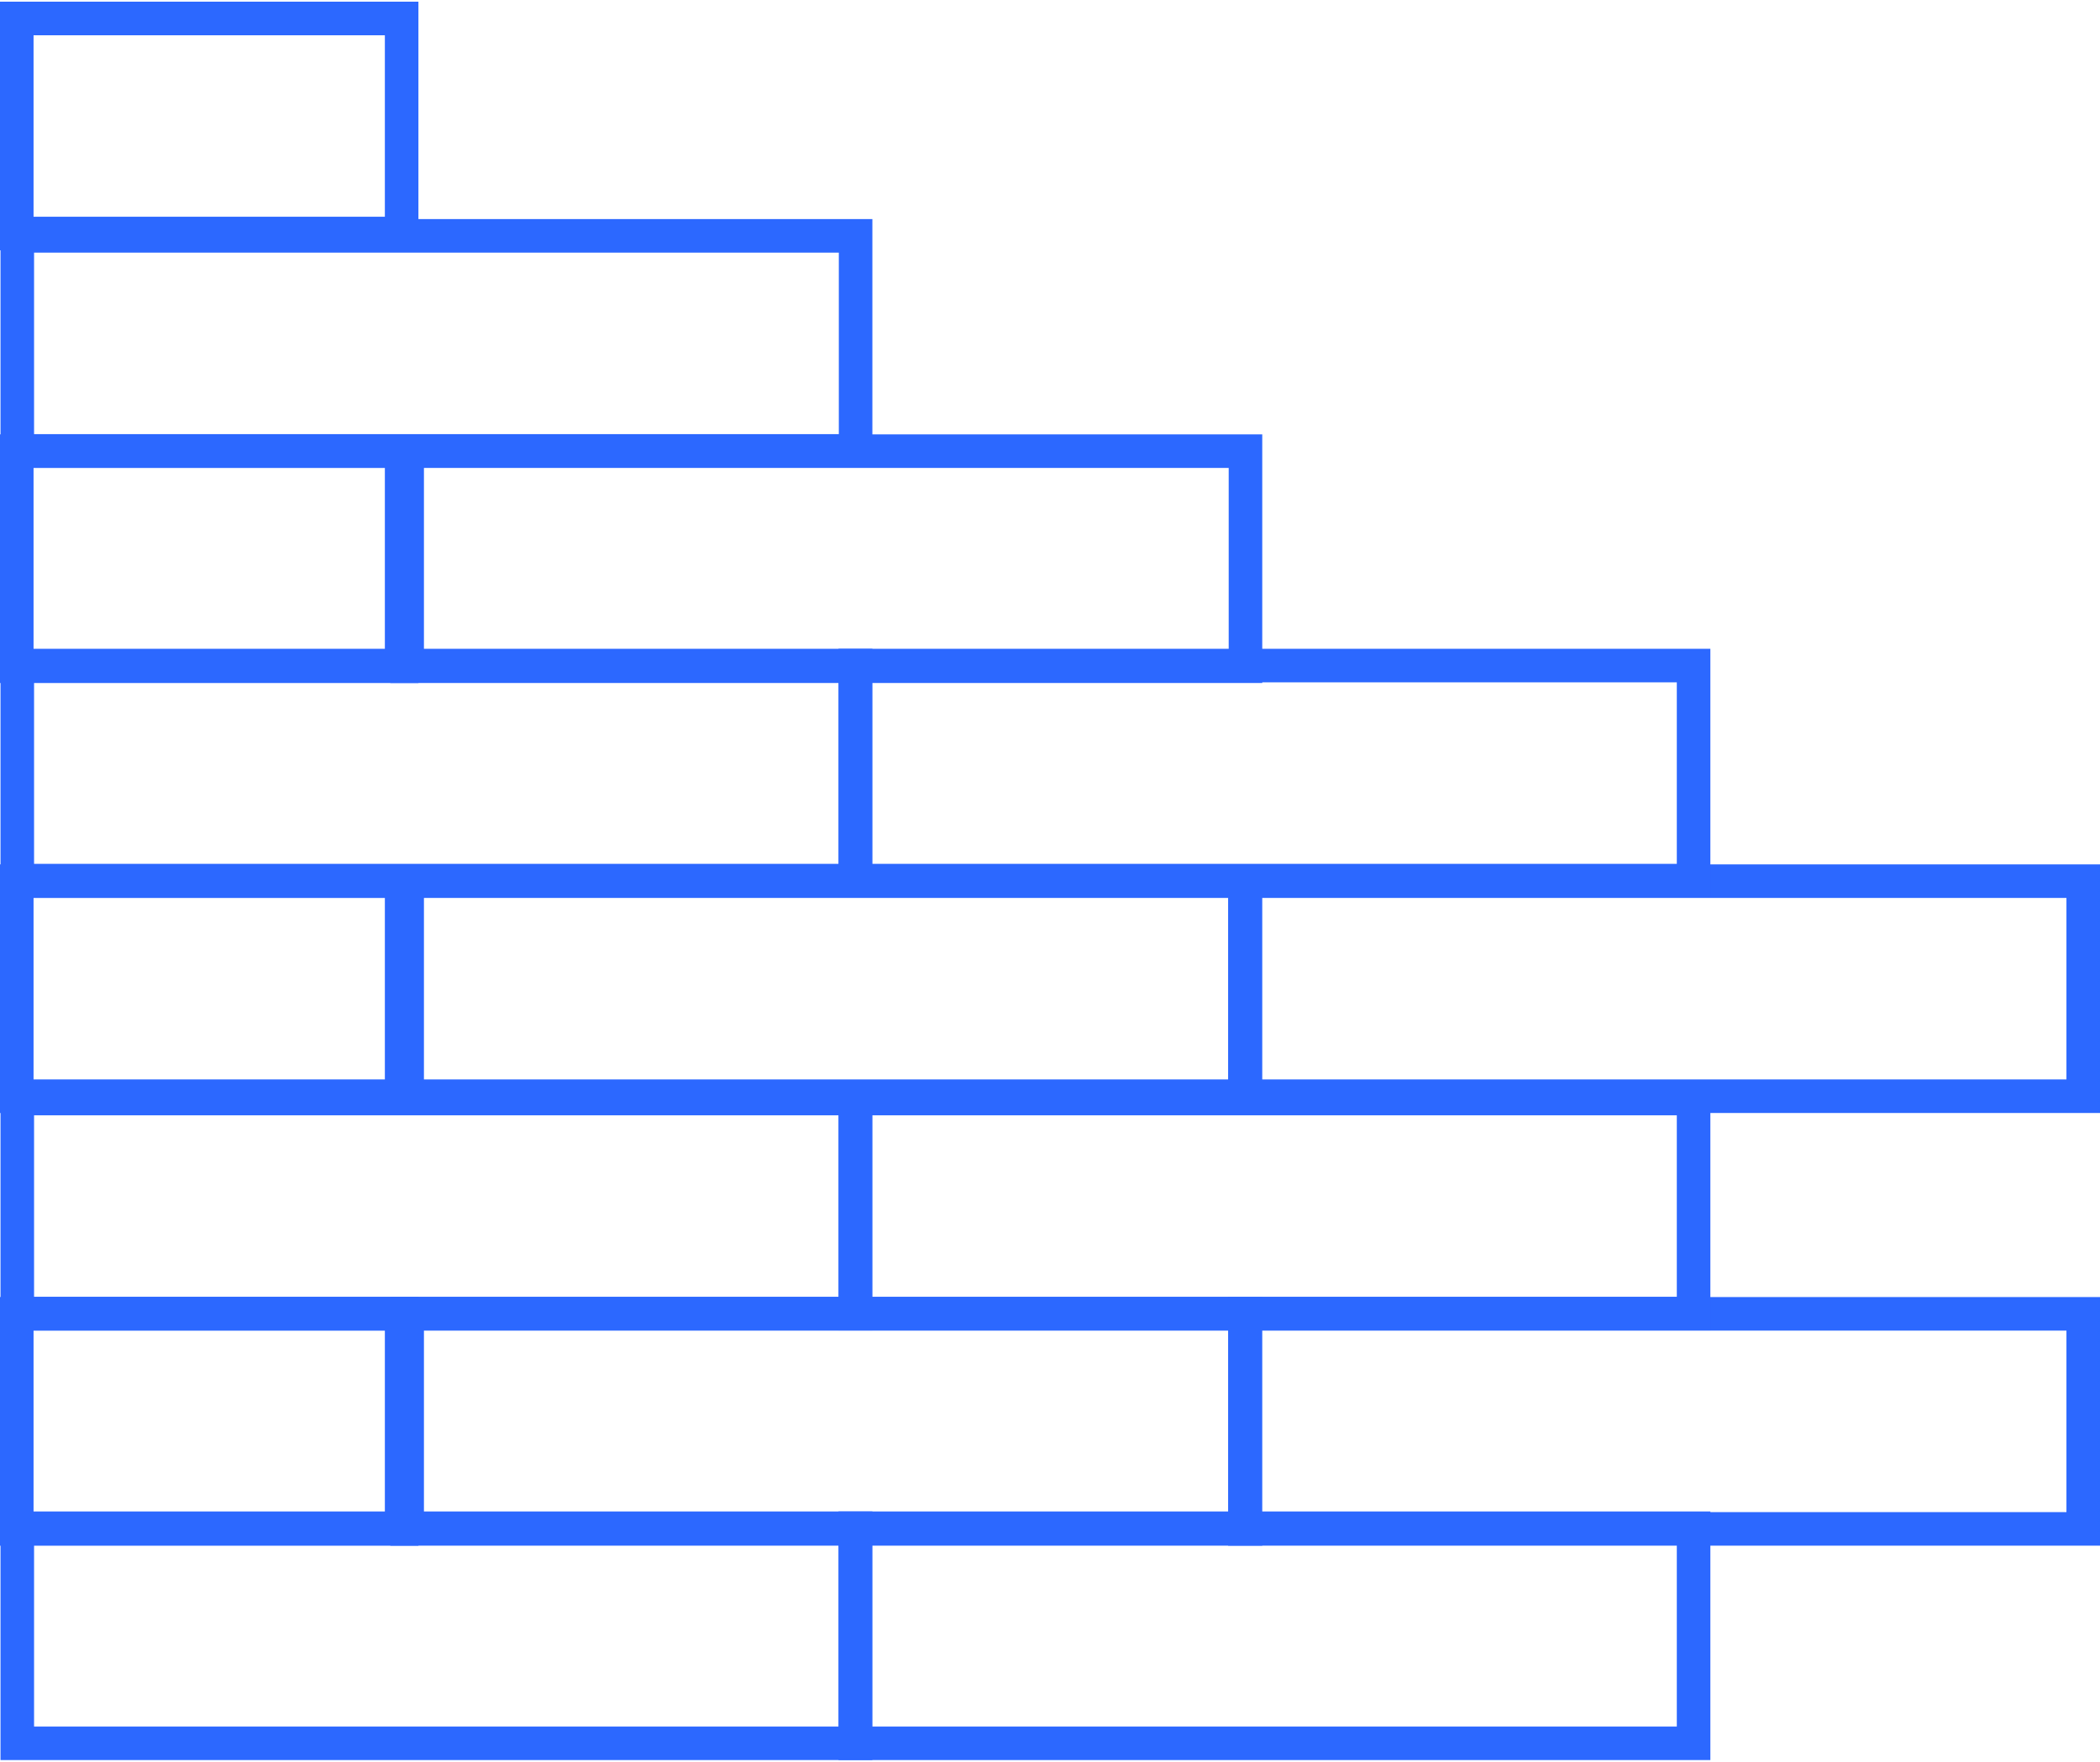 <?xml version="1.0" encoding="UTF-8"?>
<!DOCTYPE svg PUBLIC "-//W3C//DTD SVG 1.1//EN" "http://www.w3.org/Graphics/SVG/1.1/DTD/svg11.dtd">
<!-- Creator: CorelDRAW 2020 (64-Bit) -->
<svg xmlns="http://www.w3.org/2000/svg" xml:space="preserve" width="87px" height="73px" version="1.1" style="shape-rendering:geometricPrecision; text-rendering:geometricPrecision; image-rendering:optimizeQuality; fill-rule:evenodd; clip-rule:evenodd"
viewBox="0 0 1389.188 1163.414"
 xmlns:xlink="http://www.w3.org/1999/xlink"
 xmlns:xodm="http://www.corel.com/coreldraw/odm/2003">
 <defs>
  <style type="text/css">
   <![CDATA[
    .str7 {stroke:#2C68FF;stroke-width:22.198;stroke-miterlimit:22.926}
    .str3 {stroke:#2C68FF;stroke-width:22.198;stroke-miterlimit:22.926}
    .str10 {stroke:#2C68FF;stroke-width:22.198;stroke-miterlimit:22.926}
    .str6 {stroke:#2C68FF;stroke-width:22.198;stroke-miterlimit:22.926}
    .str2 {stroke:#2C68FF;stroke-width:22.198;stroke-miterlimit:22.926}
    .str5 {stroke:#2C68FF;stroke-width:22.198;stroke-miterlimit:22.926}
    .str1 {stroke:#2C68FF;stroke-width:22.198;stroke-miterlimit:22.926}
    .str9 {stroke:#2C68FF;stroke-width:22.198;stroke-miterlimit:22.926}
    .str4 {stroke:#2C68FF;stroke-width:22.198;stroke-miterlimit:22.926}
    .str11 {stroke:#2C68FF;stroke-width:22.198;stroke-miterlimit:22.926}
    .str0 {stroke:#2C68FF;stroke-width:22.198;stroke-miterlimit:22.926}
    .str8 {stroke:#2C68FF;stroke-width:22.198;stroke-miterlimit:22.926}
    .fil0 {fill:none}
    .fil1 {fill:#2C68FF;fill-rule:nonzero}
   ]]>
  </style>
 </defs>
 <g id="Слой_x0020_1">
  <g>
   <polygon class="fil0 str0" points="11.437,1010.026 565.996,1010.026 565.996,1152.315 11.437,1152.315 "/>
  </g>
  <g>
   <polygon class="fil0 str1" points="565.779,1010.026 1120.338,1010.026 1120.338,1152.315 565.779,1152.315 "/>
  </g>
  <g>
   <polygon class="fil0 str2" points="269.346,868.17 823.904,868.17 823.904,1010.459 269.346,1010.459 "/>
  </g>
  <g>
   <polygon class="fil0 str3" points="823.53,868.17 1378.089,868.17 1378.089,1010.459 823.53,1010.459 "/>
  </g>
  <g>
   <path class="fil1" d="M265.696 879.292l-254.597 0 0 -22.243 254.597 0 11.099 11.121 -11.099 11.122zm0 -22.243l11.099 0 0 11.121 -11.099 -11.121zm-11.1 153.41l0 -142.289 22.199 0 0 142.289 -11.099 11.122 -11.1 -11.122zm22.199 0l0 11.122 -11.099 0 11.099 -11.122zm-265.696 -11.122l254.597 0 0 22.244 -254.597 0 -11.099 -11.122 11.099 -11.122zm0 22.244l-11.099 0 0 -11.122 11.099 11.122zm11.099 -153.411l0 142.289 -22.198 0 0 -142.289 11.099 -11.121 11.099 11.121zm-22.198 0l0 -11.121 11.099 0 -11.099 11.121z"/>
  </g>
  <g>
   <polygon class="fil0 str4" points="11.437,725.711 565.996,725.711 565.996,867.999 11.437,867.999 "/>
  </g>
  <g>
   <polygon class="fil0 str5" points="565.779,725.711 1120.338,725.711 1120.338,867.999 565.779,867.999 "/>
  </g>
  <g>
   <polygon class="fil0 str6" points="269.346,581.899 823.904,581.899 823.904,724.183 269.346,724.183 "/>
  </g>
  <g>
   <polygon class="fil0 str7" points="823.53,581.899 1378.089,581.899 1378.089,724.183 823.53,724.183 "/>
  </g>
  <g>
   <path class="fil1" d="M265.696 593.02l-254.597 0 0 -22.243 254.597 0 11.099 11.122 -11.099 11.121zm0 -22.243l11.099 0 0 11.122 -11.099 -11.122zm-11.1 153.406l0 -142.284 22.199 0 0 142.284 -11.099 11.122 -11.1 -11.122zm22.199 0l0 11.122 -11.099 0 11.099 -11.122zm-265.696 -11.122l254.597 0 0 22.244 -254.597 0 -11.099 -11.122 11.099 -11.122zm0 22.244l-11.099 0 0 -11.122 11.099 11.122zm11.099 -153.406l0 142.284 -22.198 0 0 -142.284 11.099 -11.122 11.099 11.122zm-22.198 0l0 -11.122 11.099 0 -11.099 11.122z"/>
  </g>
  <g>
   <polygon class="fil0 str8" points="11.437,439.25 565.996,439.25 565.996,581.538 11.437,581.538 "/>
  </g>
  <g>
   <polygon class="fil0 str9" points="565.779,439.25 1120.338,439.25 1120.338,581.538 565.779,581.538 "/>
  </g>
  <g>
   <polygon class="fil0 str10" points="269.346,297.393 823.904,297.393 823.904,439.682 269.346,439.682 "/>
  </g>
  <g>
   <path class="fil1" d="M265.696 308.515l-254.597 0 0 -22.243 254.597 0 11.099 11.121 -11.099 11.122zm0 -22.243l11.099 0 0 11.121 -11.099 -11.121zm-11.1 153.41l0 -142.289 22.199 0 0 142.289 -11.099 11.122 -11.1 -11.122zm22.199 0l0 11.122 -11.099 0 11.099 -11.122zm-265.696 -11.122l254.597 0 0 22.244 -254.597 0 -11.099 -11.122 11.099 -11.122zm0 22.244l-11.099 0 0 -11.122 11.099 11.122zm11.099 -153.411l0 142.289 -22.198 0 0 -142.289 11.099 -11.121 11.099 11.121zm-22.198 0l0 -11.121 11.099 0 -11.099 11.121z"/>
  </g>
  <g>
   <polygon class="fil0 str11" points="11.437,154.934 565.996,154.934 565.996,297.222 11.437,297.222 "/>
  </g>
  <g>
   <path class="fil1" d="M265.696 22.243l-254.597 0 0 -22.243 254.597 0 11.099 11.122 -11.099 11.121zm0 -22.243l11.099 0 0 11.122 -11.099 -11.122zm-11.1 153.41l0 -142.288 22.199 0 0 142.288 -11.099 11.122 -11.1 -11.122zm22.199 0l0 11.122 -11.099 0 11.099 -11.122zm-265.696 -11.121l254.597 0 0 22.243 -254.597 0 -11.099 -11.122 11.099 -11.121zm0 22.243l-11.099 0 0 -11.122 11.099 11.122zm11.099 -153.41l0 142.288 -22.198 0 0 -142.288 11.099 -11.122 11.099 11.122zm-22.198 0l0 -11.122 11.099 0 -11.099 11.122z"/>
  </g>
 </g>
</svg>
